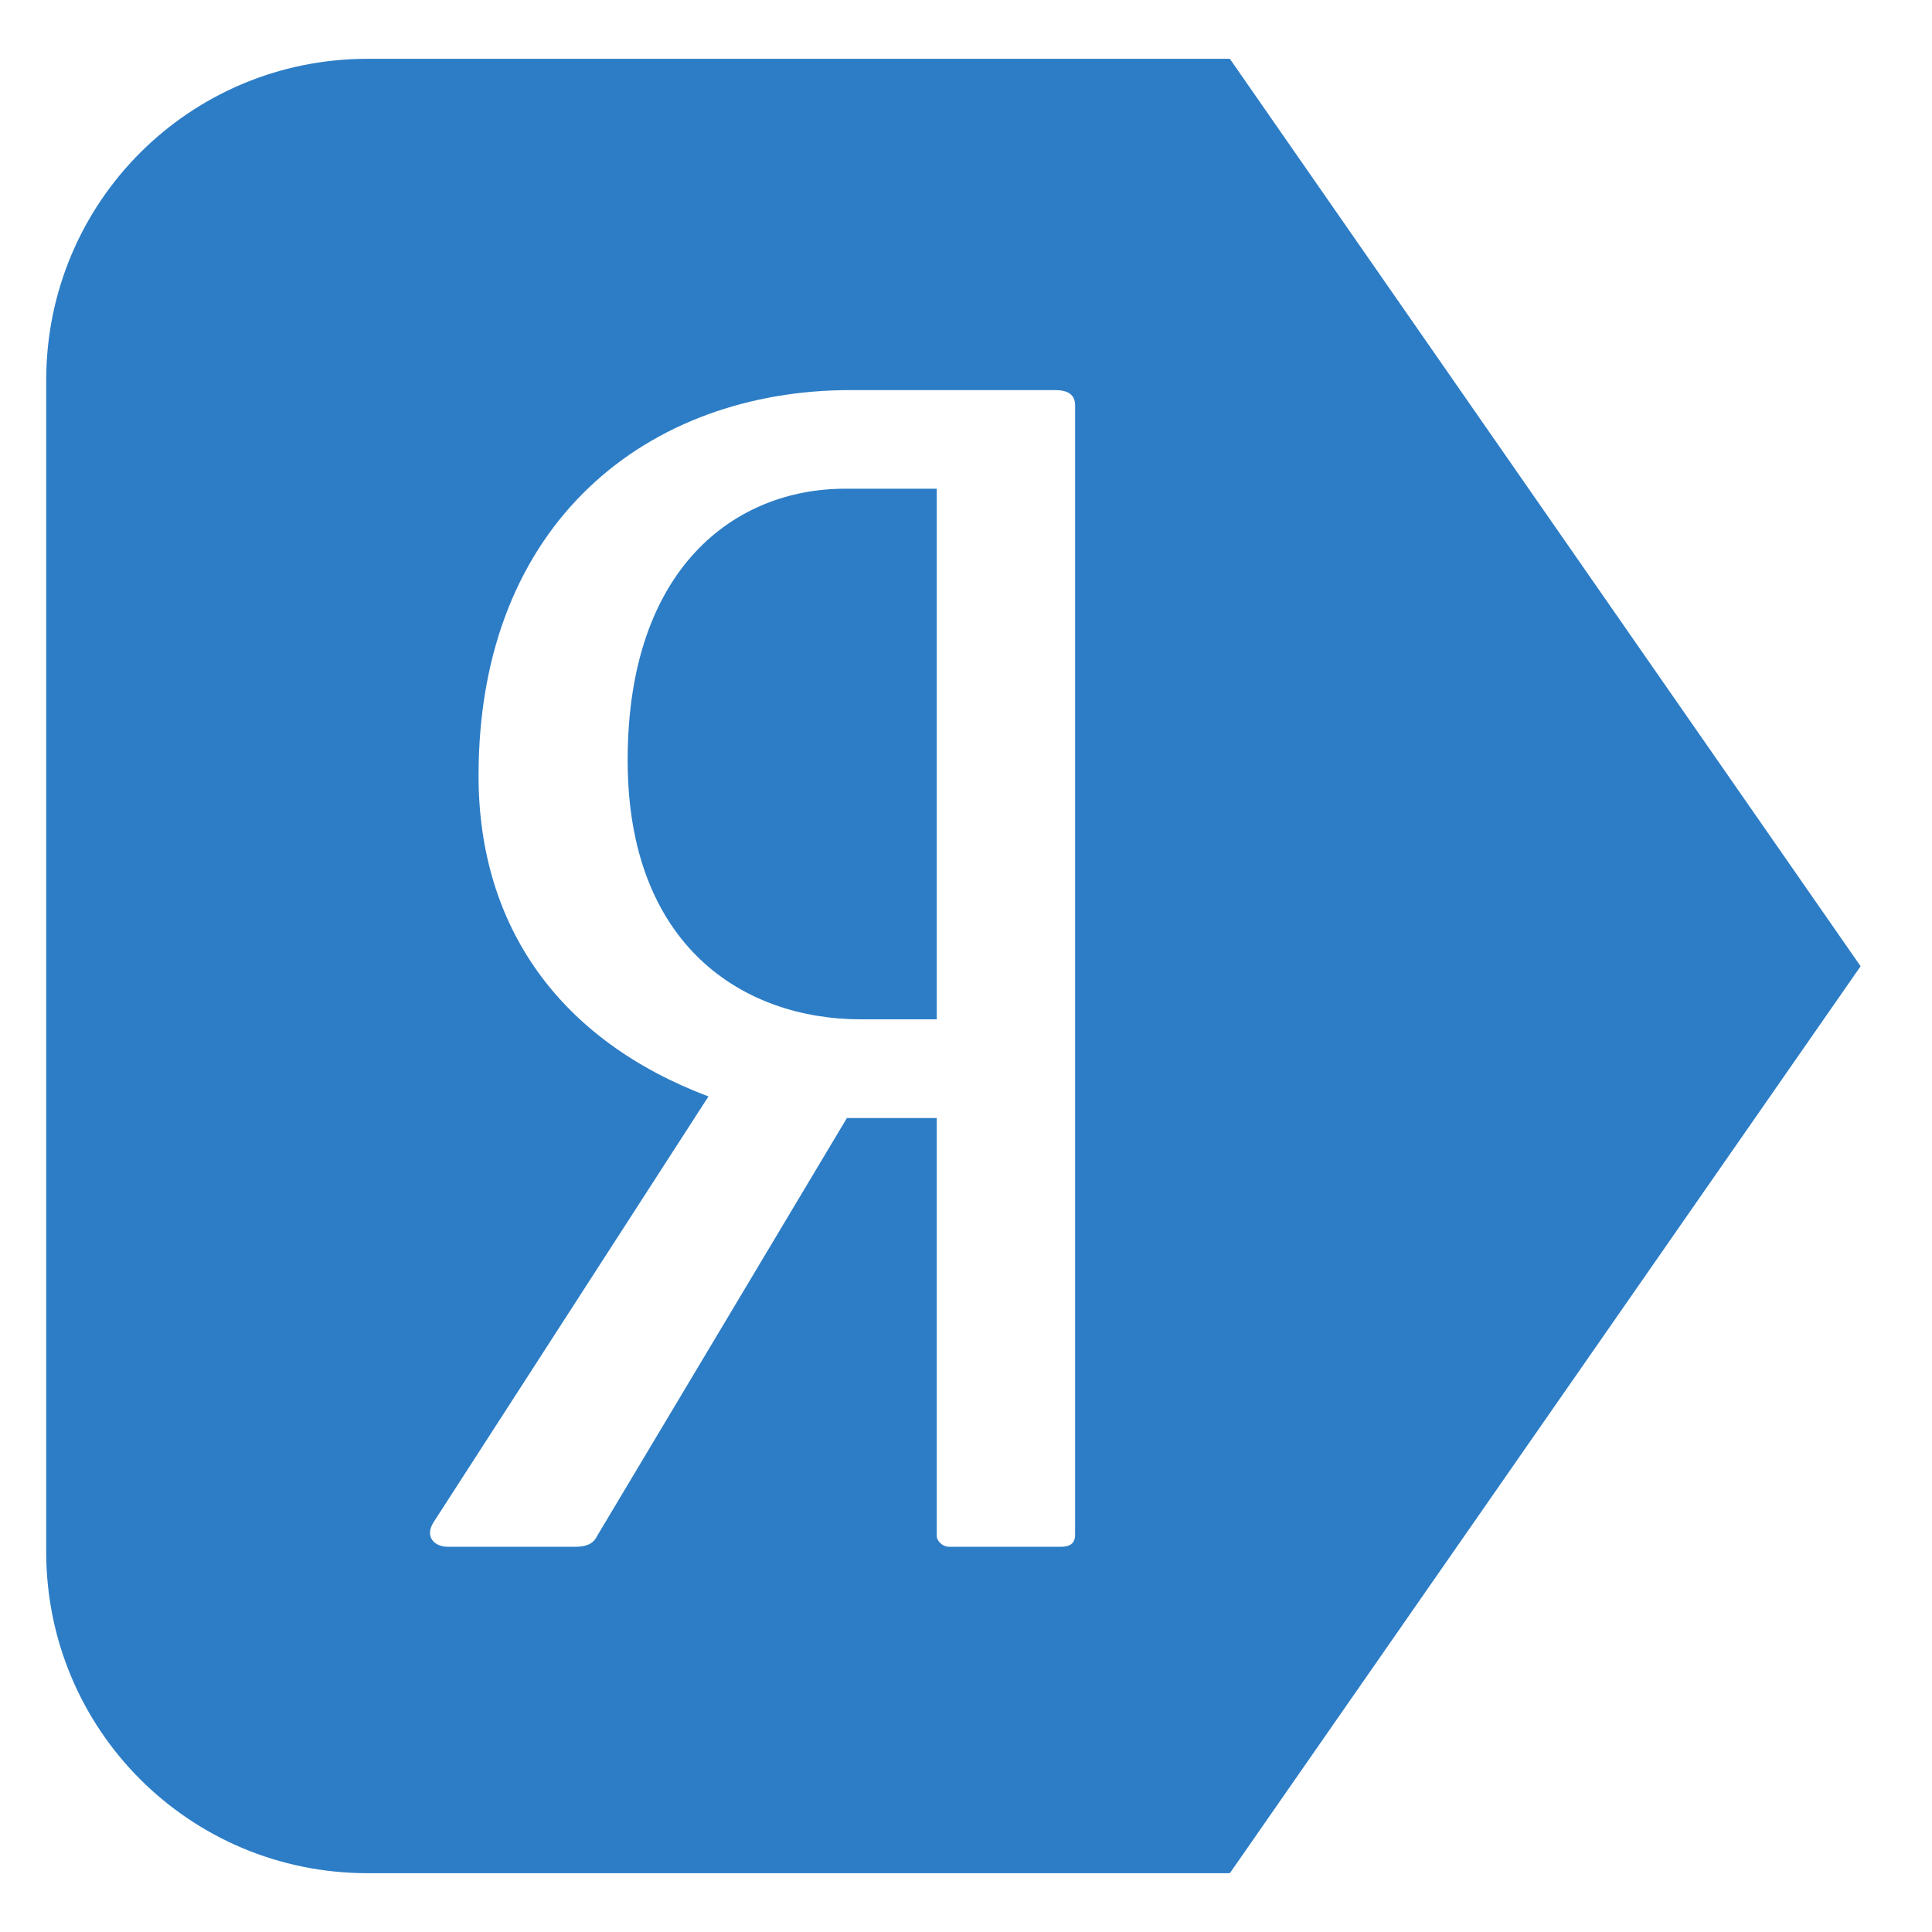 <?xml version="1.0" encoding="UTF-8"?> <svg xmlns="http://www.w3.org/2000/svg" width="23" height="23" viewBox="0 0 23 23" fill="none"><path d="M4.377 0.7C2.257 0.7 0.55 2.407 0.55 4.527V18.473C0.55 20.593 2.257 22.3 4.377 22.3H14.641L22.15 11.503L14.641 0.7L4.377 0.7ZM10.125 4.644H12.563C12.713 4.644 12.799 4.698 12.799 4.827V18.268C12.799 18.359 12.756 18.414 12.628 18.414H11.301C11.216 18.414 11.152 18.341 11.152 18.286V13.31H10.082L7.108 18.286C7.065 18.378 6.98 18.414 6.852 18.414H5.333C5.162 18.414 5.055 18.286 5.162 18.121L8.434 13.053C6.681 12.392 5.697 11.051 5.697 9.234C5.697 6.204 7.729 4.644 10.125 4.644ZM10.061 5.818C8.756 5.818 7.472 6.754 7.472 9.05C7.472 11.253 8.841 12.135 10.253 12.135H11.152V5.818H10.061Z" fill="#2C7DC6"></path></svg> 